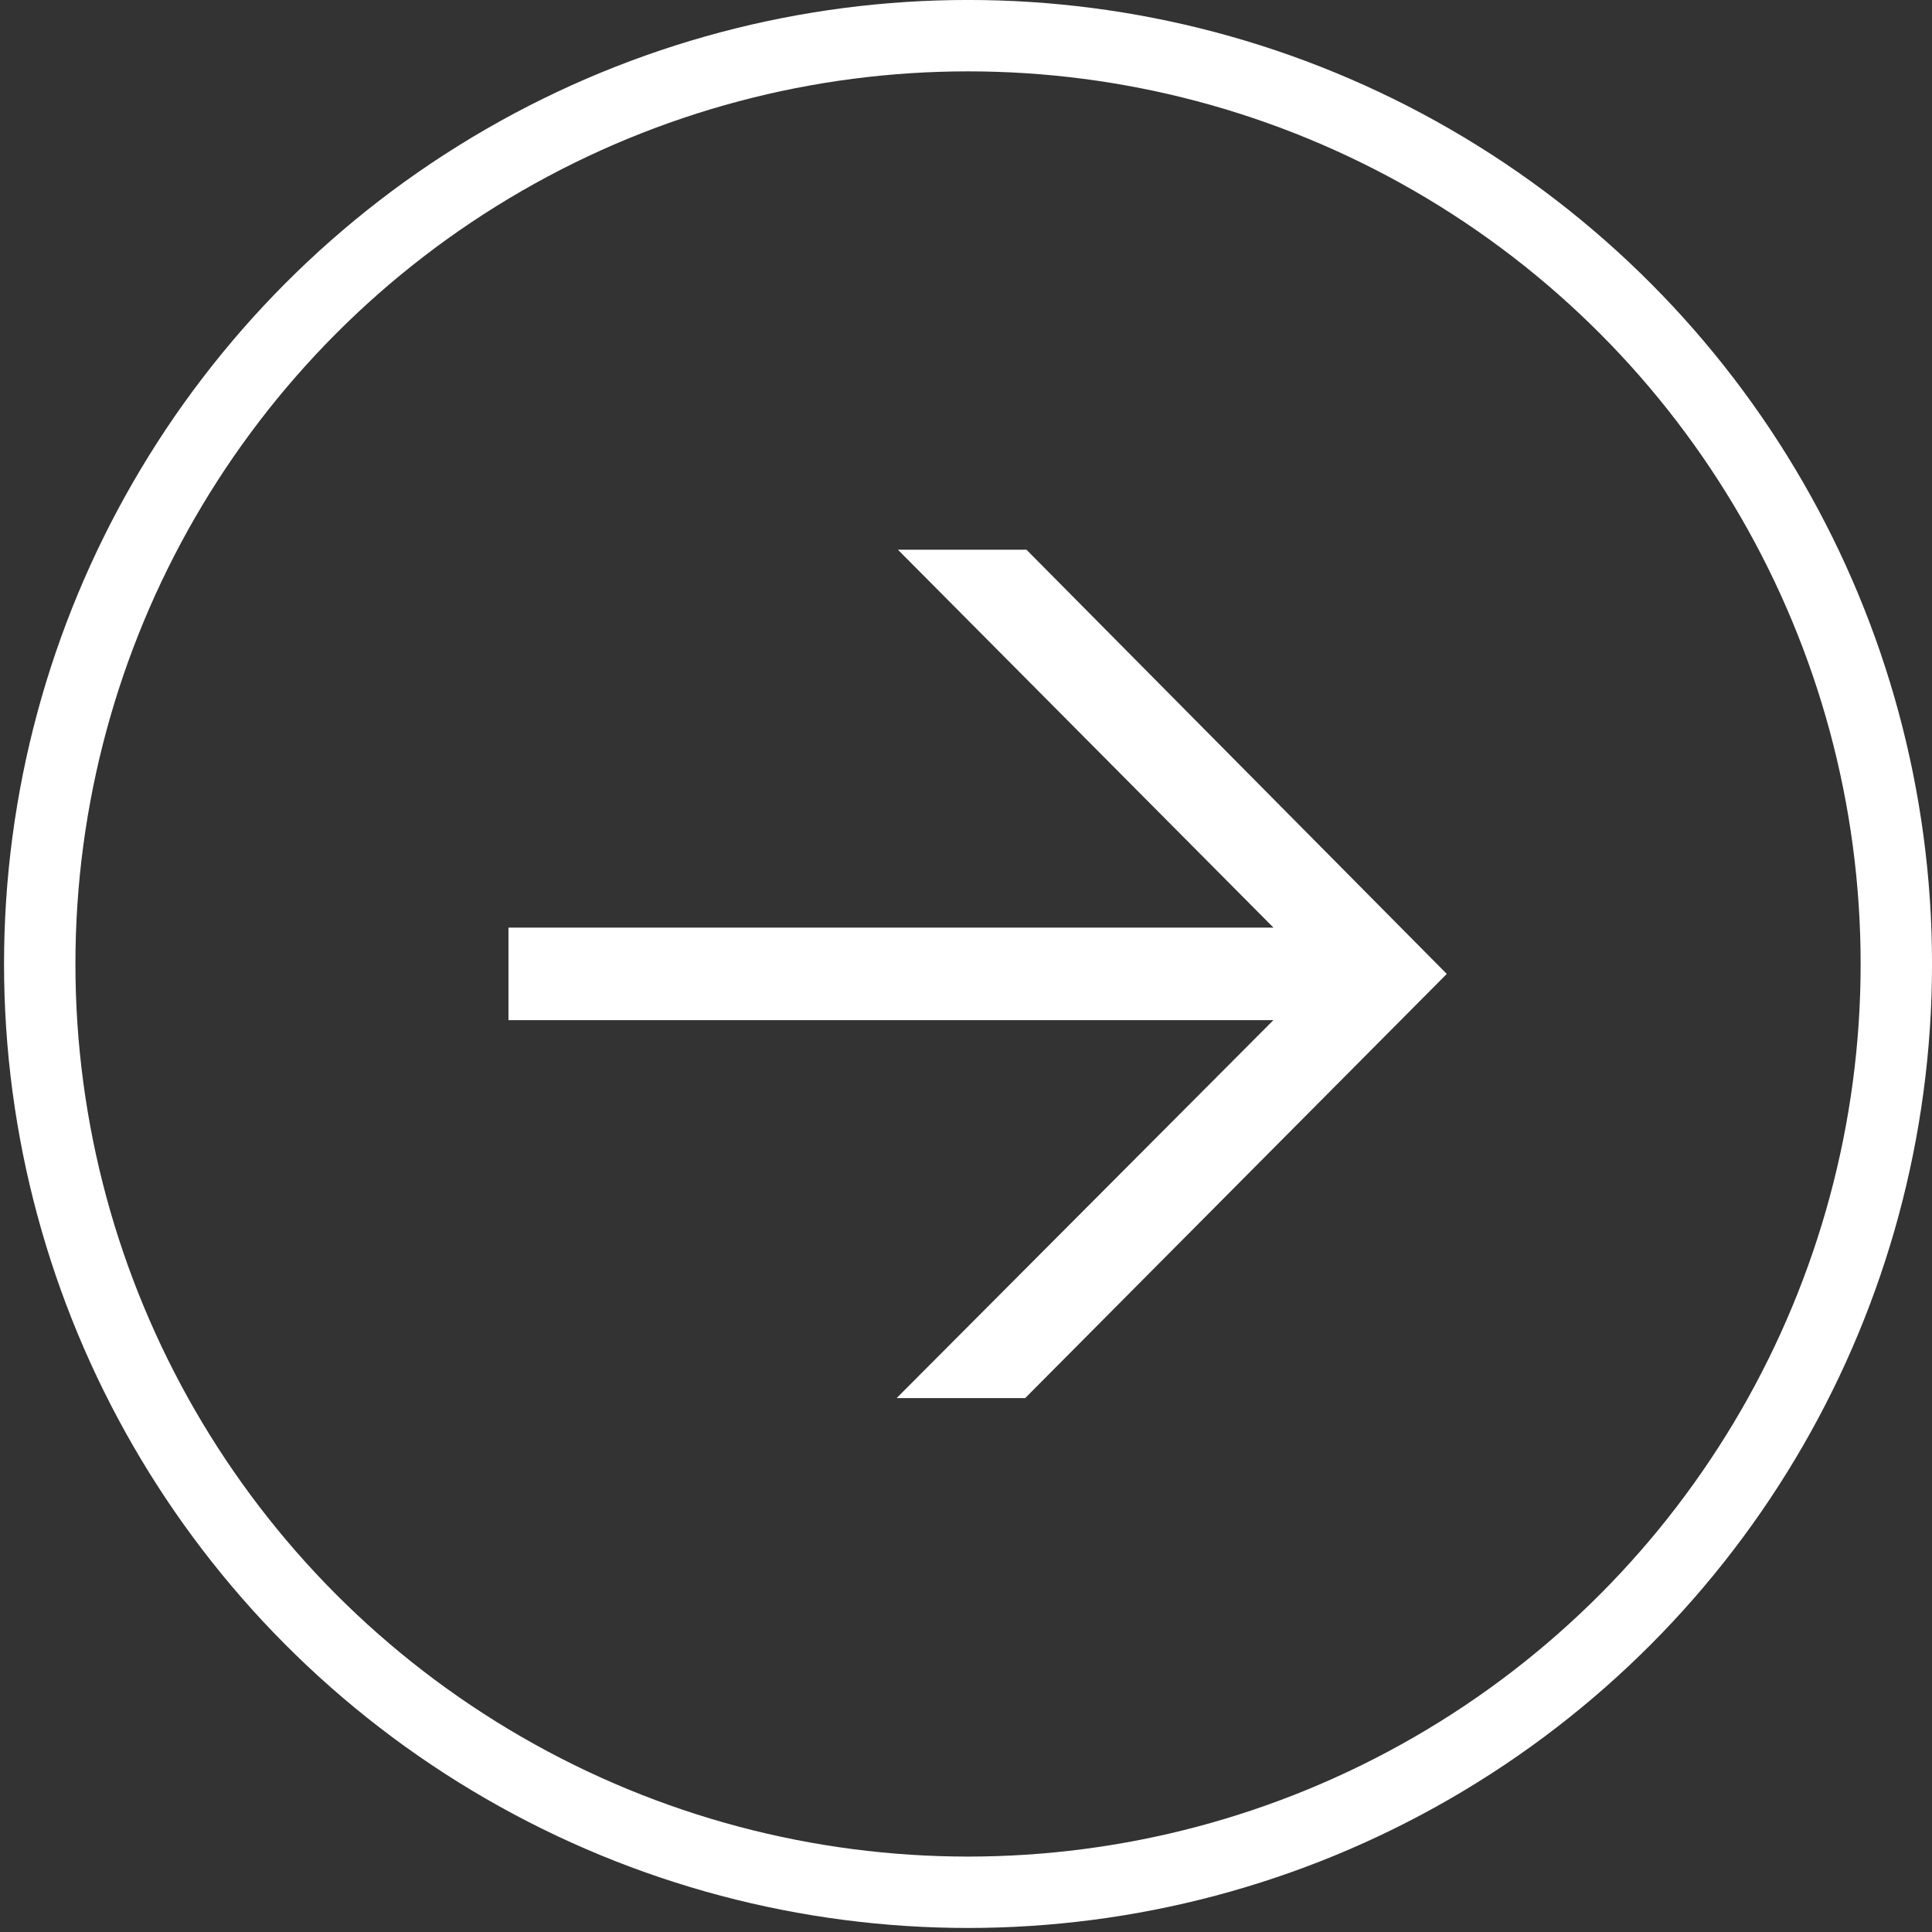 <svg width="39" height="39" viewBox="0 0 39 39" fill="none" xmlns="http://www.w3.org/2000/svg">
<rect x="0" y="0" width="39" height="39" fill="#333333" stroke="none"/>
<path d="M10.264 18.725H27.337L26.429 19.452L18.126 11.097H20.721L29.205 19.66L20.695 28.222H18.1L26.429 19.867L27.337 20.593H10.264V18.725Z" fill="white"/>
<circle cx="19.541" cy="19.459" r="18.739" stroke="white" stroke-width="1.441"/>
</svg>
